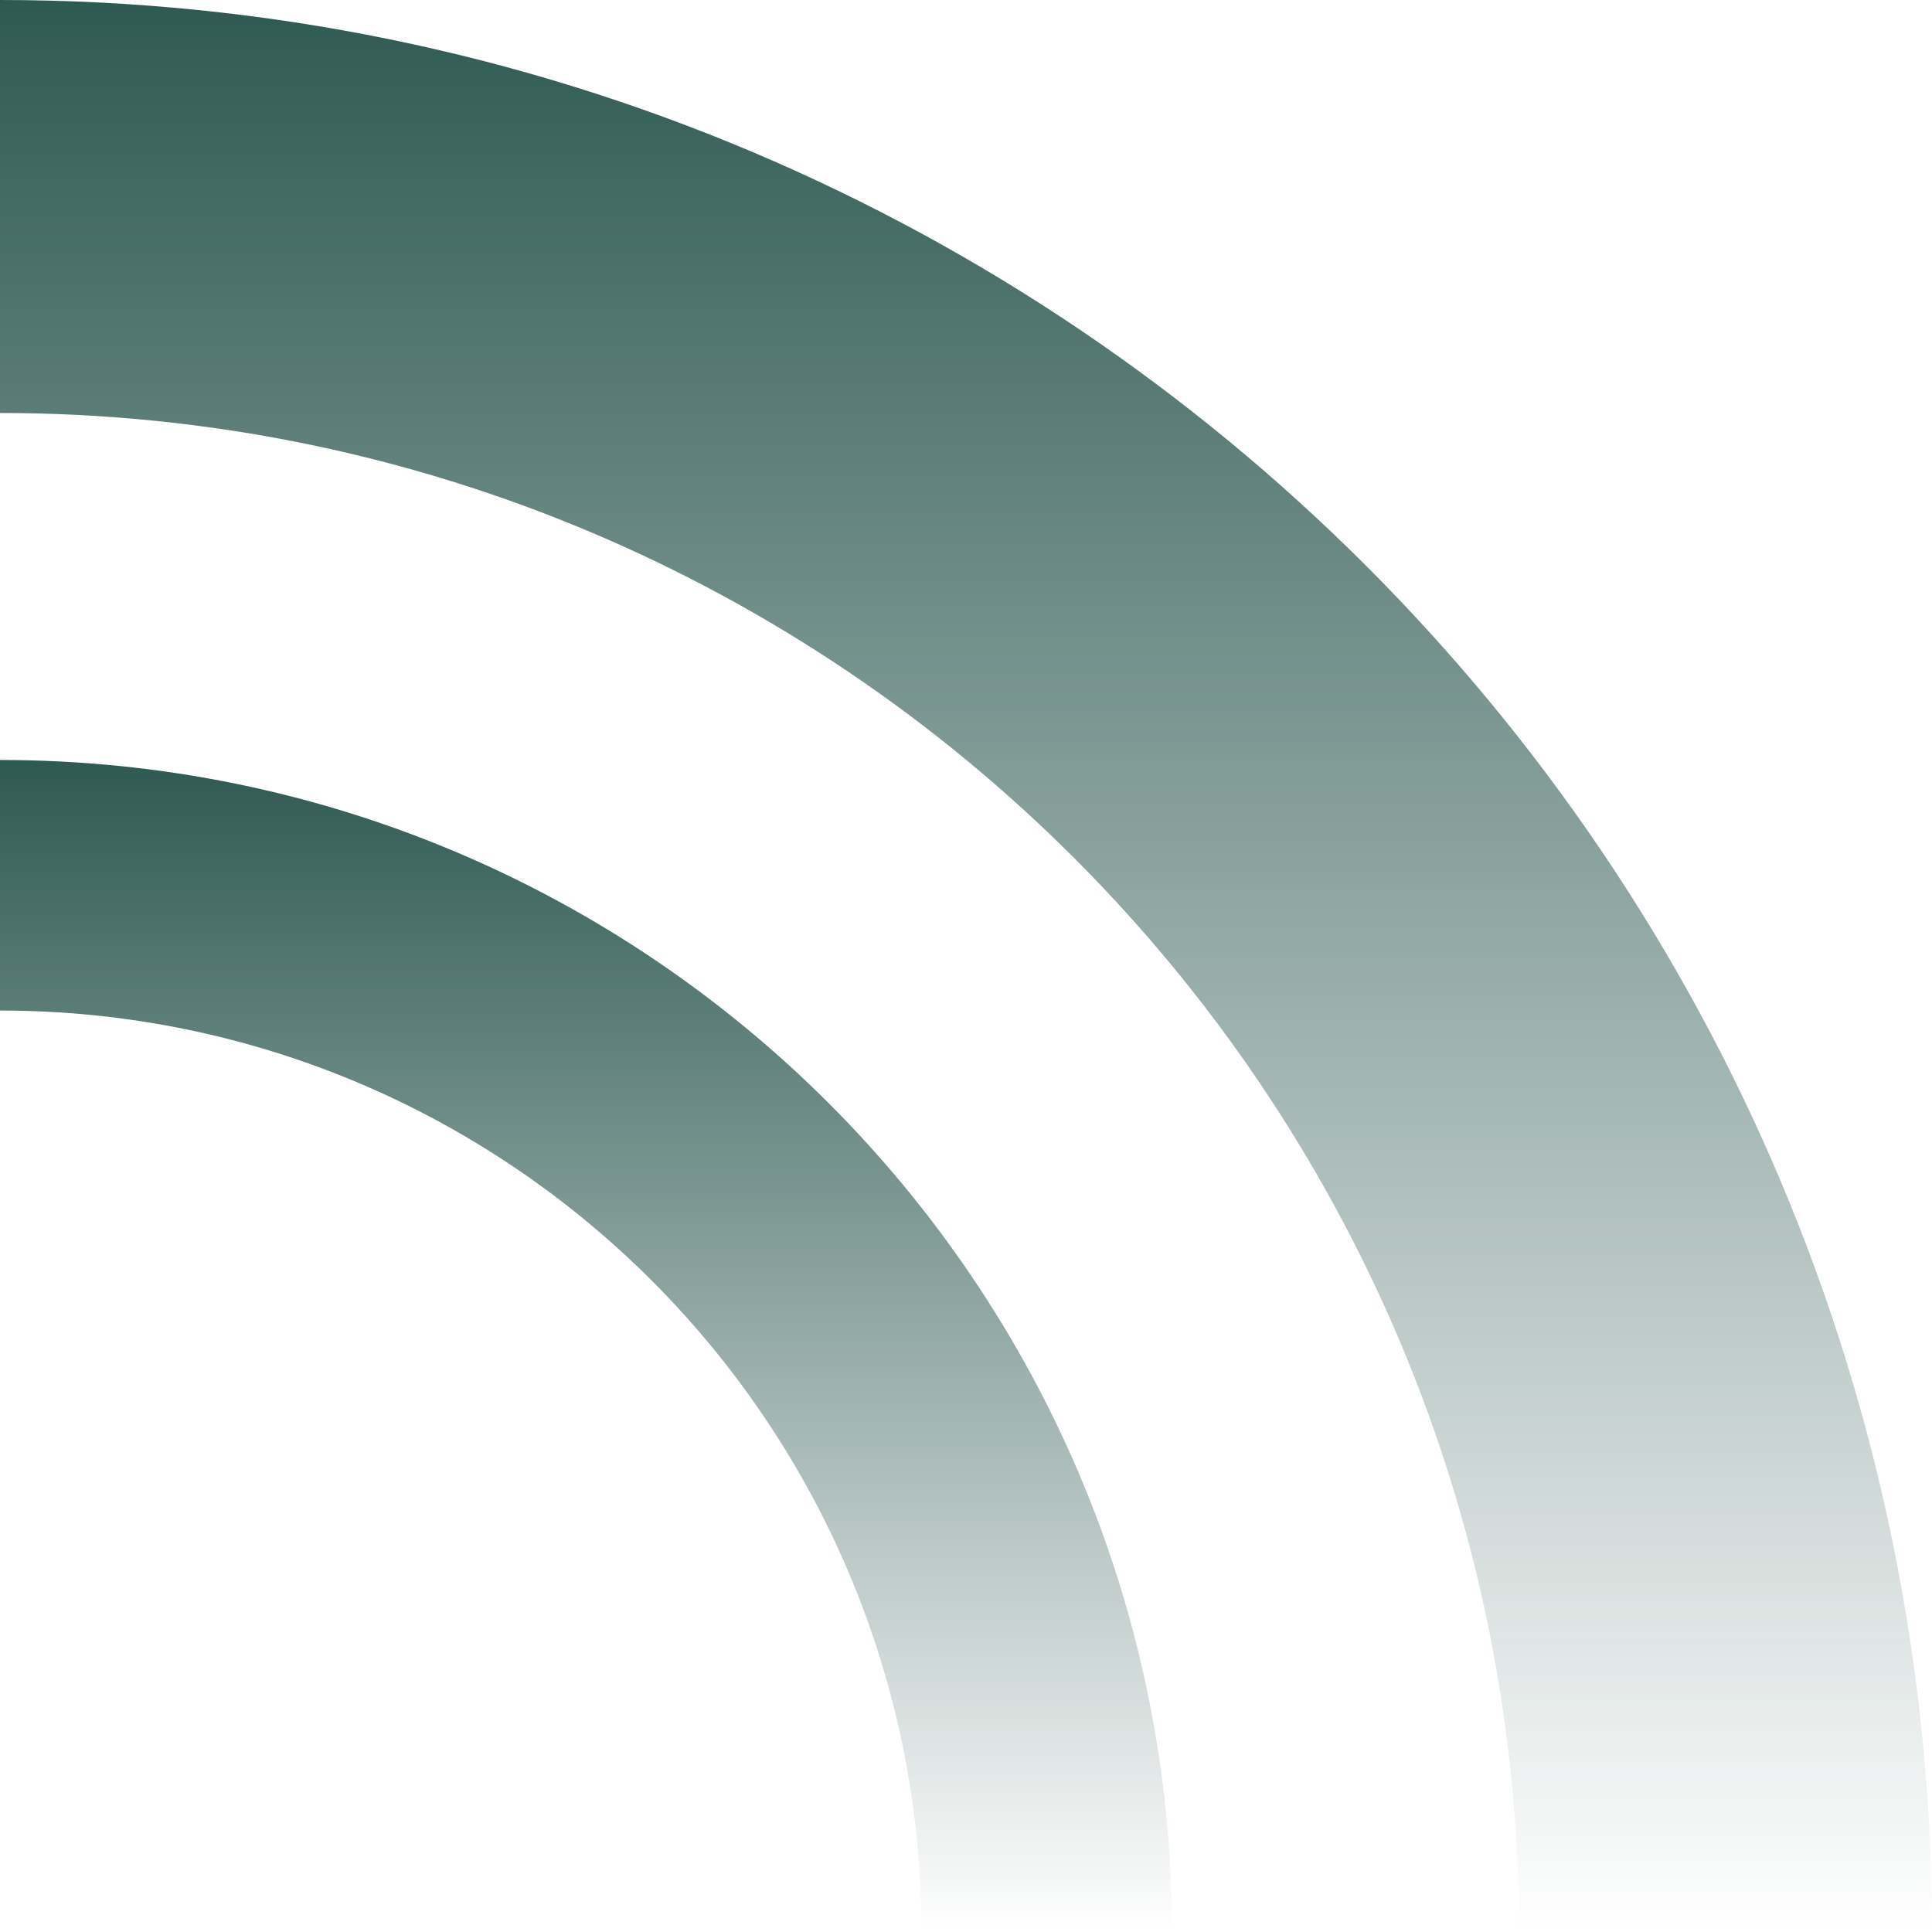 <svg width="222" height="222" viewBox="0 0 222 222" fill="none" xmlns="http://www.w3.org/2000/svg">
<path d="M3.57628e-06 0V47.456C96.393 47.456 174.543 125.607 174.543 222H222C222 99.385 122.615 0 3.57628e-06 0Z" fill="url(#paint0_linear_653_5937)"/>
<path d="M0 87.327V116.116C58.475 116.116 105.884 163.525 105.884 222H134.673C134.673 147.618 74.382 87.327 0 87.327Z" fill="url(#paint1_linear_653_5937)"/>
<defs>
<linearGradient id="paint0_linear_653_5937" x1="111" y1="0" x2="111" y2="222" gradientUnits="userSpaceOnUse">
<stop stop-color="#2E5952"/>
<stop offset="1" stop-color="#2E5952" stop-opacity="0"/>
</linearGradient>
<linearGradient id="paint1_linear_653_5937" x1="67.337" y1="87.327" x2="67.337" y2="222" gradientUnits="userSpaceOnUse">
<stop stop-color="#2E5952"/>
<stop offset="1" stop-color="#2E5952" stop-opacity="0"/>
</linearGradient>
</defs>
</svg>
